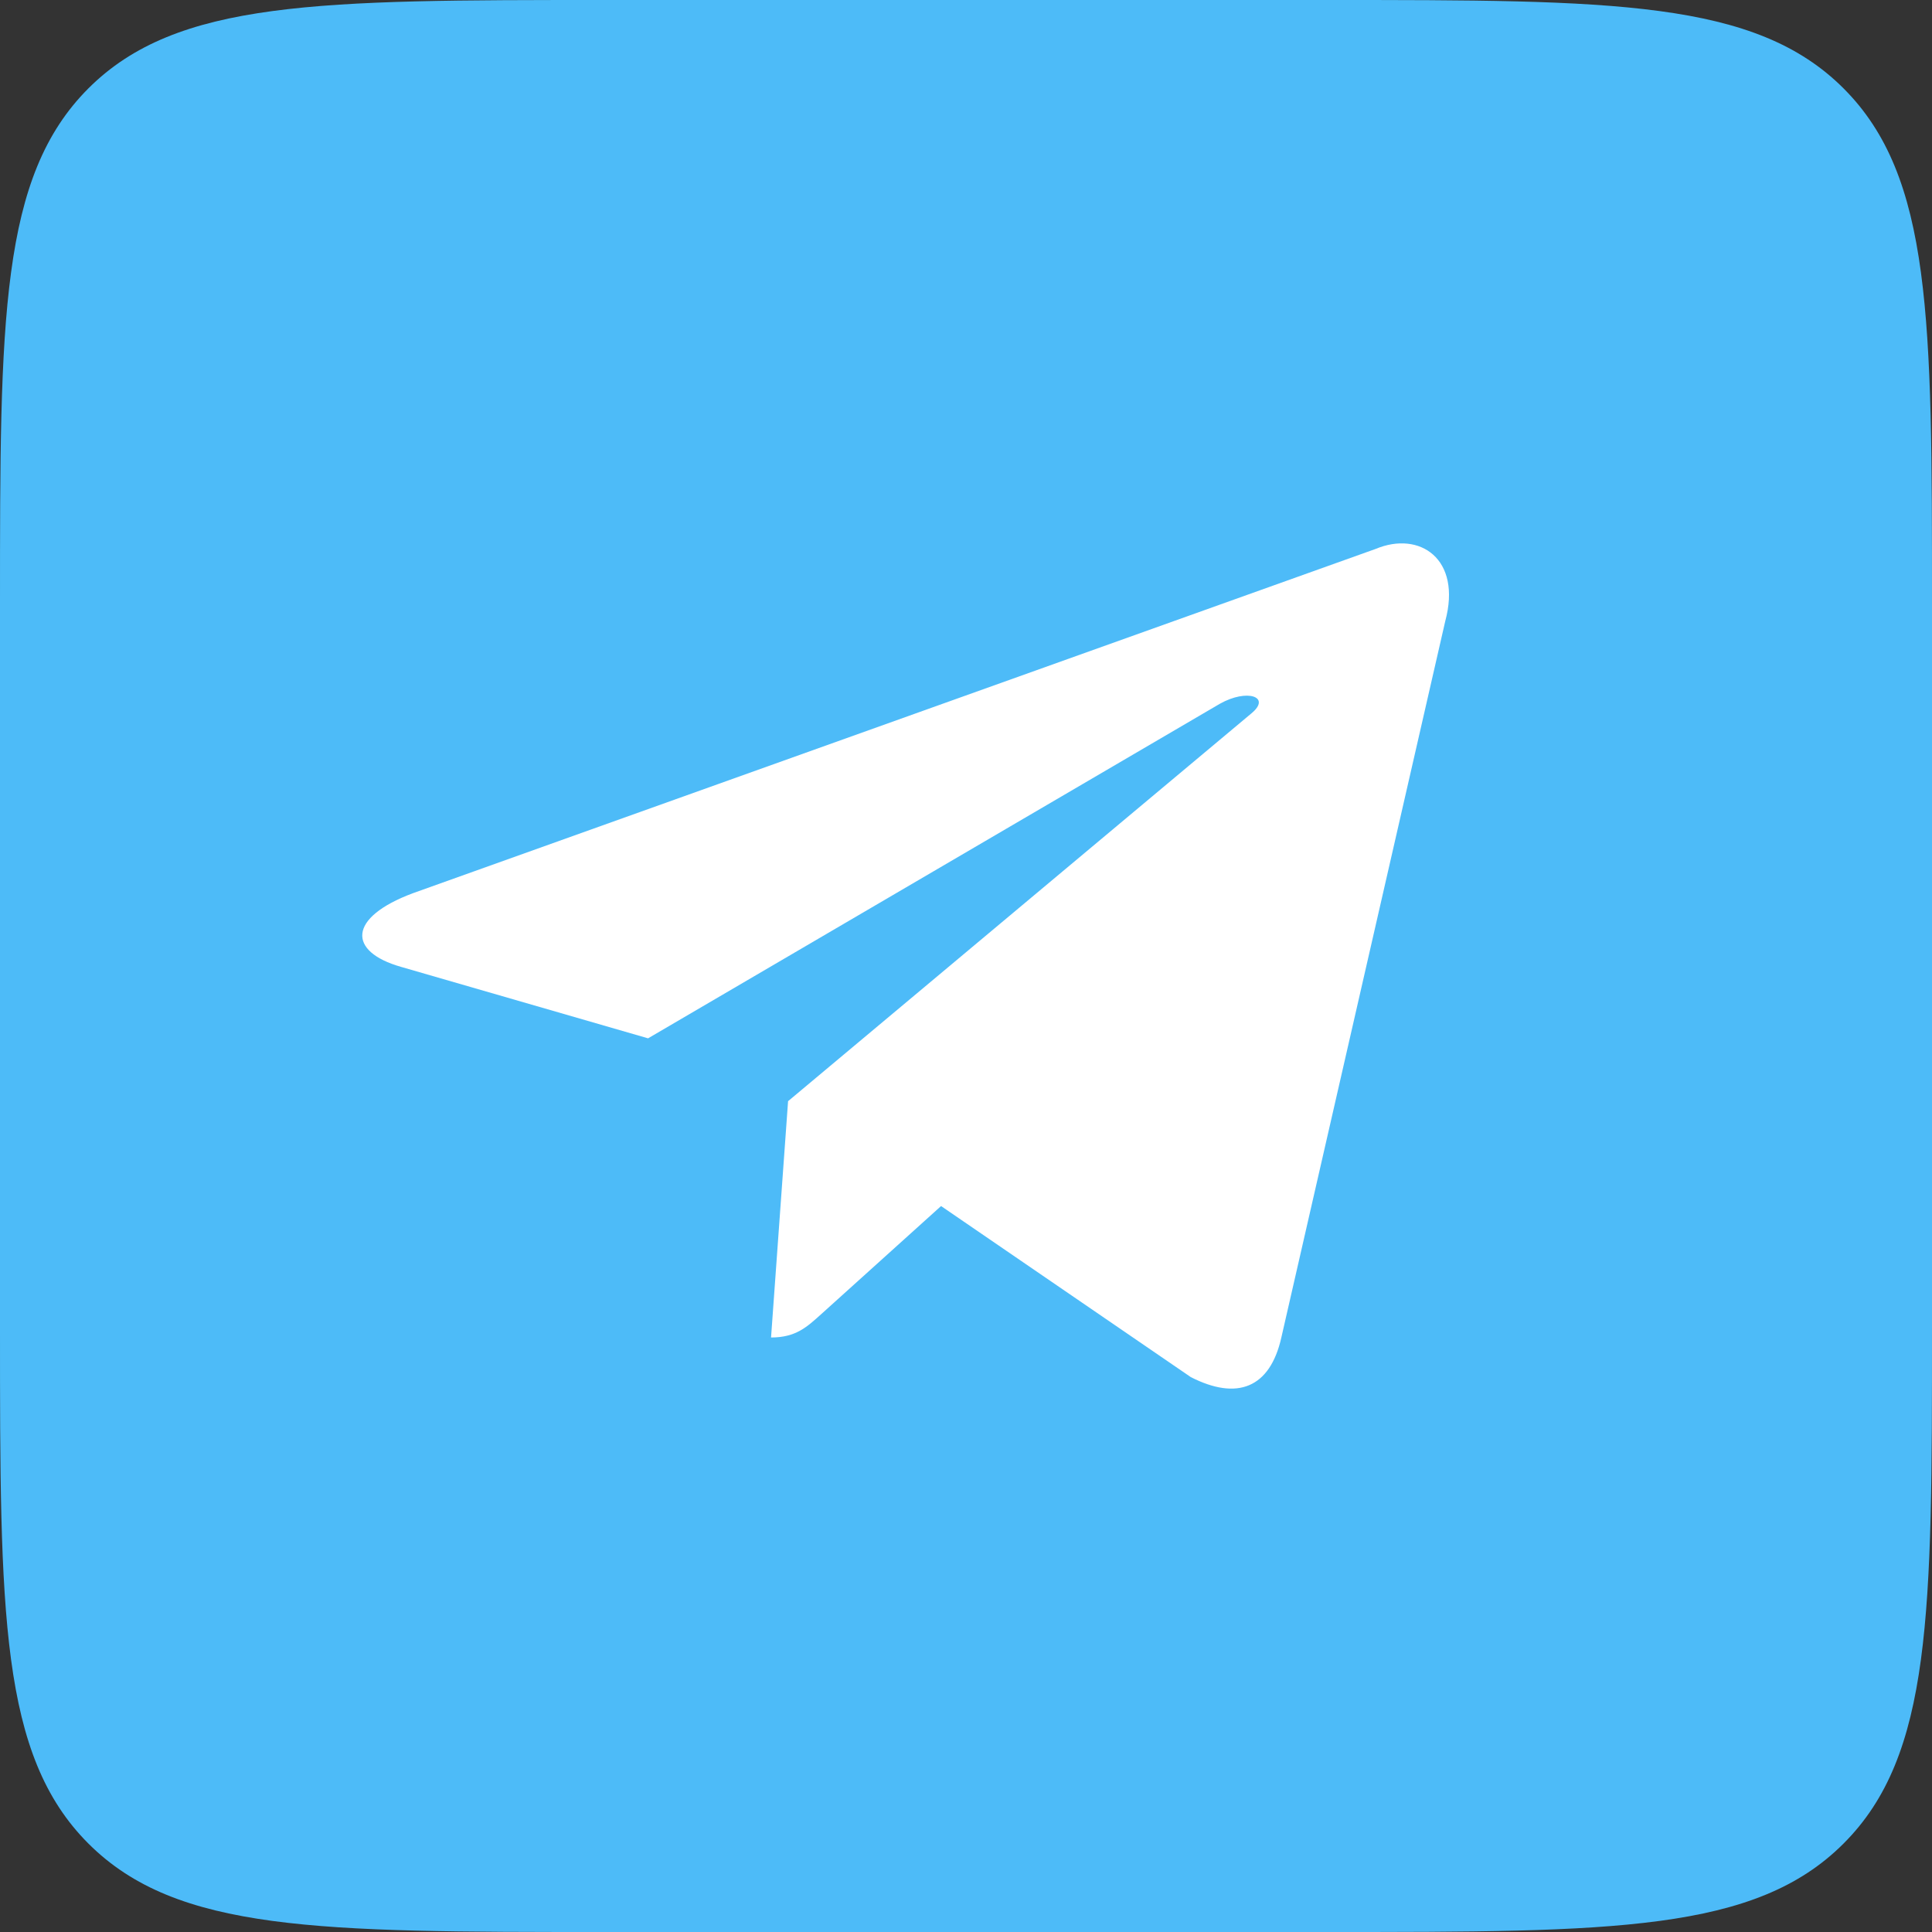 <?xml version="1.0" encoding="UTF-8"?> <svg xmlns="http://www.w3.org/2000/svg" width="32" height="32" viewBox="0 0 32 32" fill="none"><rect x="0" y="0" width="32" height="32" fill="#333333" stroke="none"/> <path d="M0 10C0 5.286 0 2.929 1.464 1.464C2.929 0 5.286 0 10 0H22C26.714 0 29.071 0 30.535 1.464C32 2.929 32 5.286 32 10V16.721V22C32 26.714 32 29.071 30.535 30.535C29.071 32 26.714 32 22 32H10C5.286 32 2.929 32 1.464 30.535C0 29.071 0 26.714 0 22C0 19.922 0 17.814 0 16C0 14.186 0 12.078 0 10Z" fill="#4DBBF8"></path> <path d="M22.785 9.092L6.84 14.794C5.752 15.2 5.759 15.762 6.641 16.014L10.734 17.198L20.206 11.656C20.654 11.403 21.063 11.539 20.727 11.816L13.053 18.239H13.051L13.053 18.239L12.771 22.153C13.184 22.153 13.367 21.977 13.599 21.769L15.587 19.976L19.723 22.809C20.485 23.198 21.033 22.998 21.223 22.154L23.938 10.288C24.216 9.255 23.513 8.787 22.785 9.092Z" fill="white"></path> </svg> 